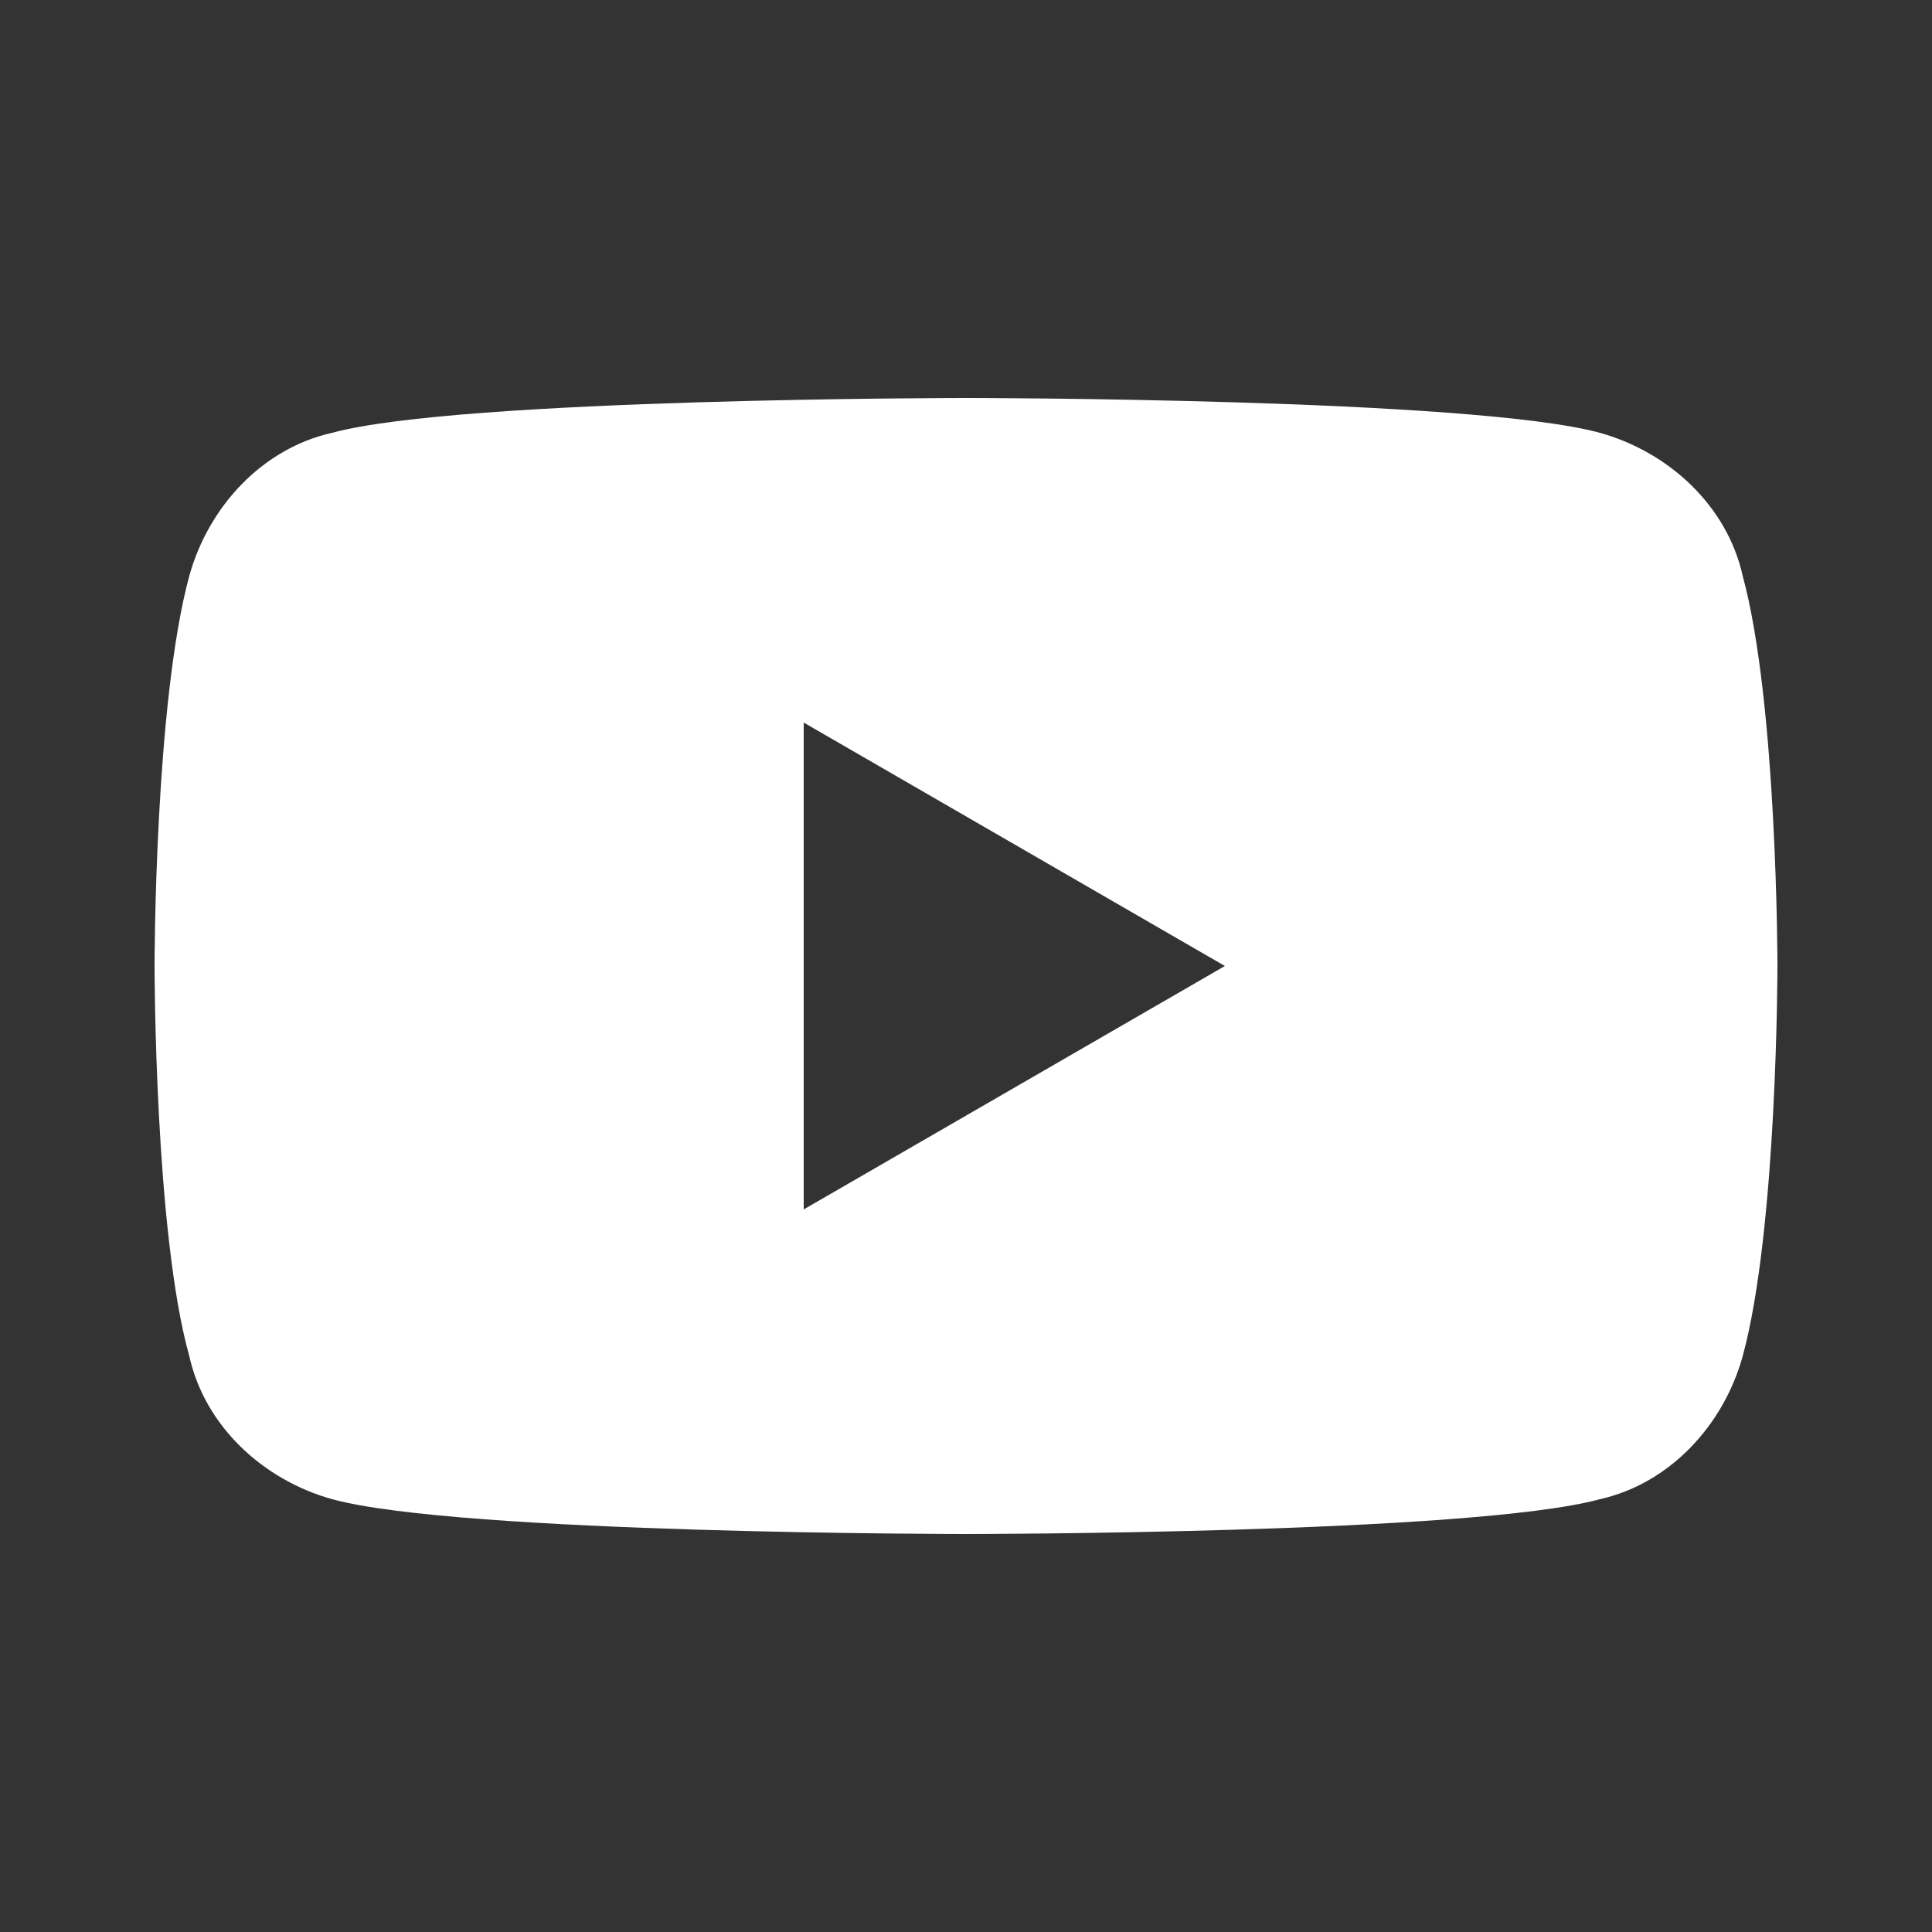 <?xml version="1.0" encoding="UTF-8"?>
<svg id="_レイヤー_1" xmlns="http://www.w3.org/2000/svg" version="1.1" viewBox="0 0 50 50">
  <rect x="0" y="0" width="50" height="50" fill="#333333" stroke="none"/>
  <!-- Generator: Adobe Illustrator 29.7.1, SVG Export Plug-In . SVG Version: 2.1.1 Build 8)  -->
  <defs>
    <style>
      .st0 {
        fill: #fff;
      }
    </style>
  </defs>
  <path class="st0" d="M45.1,14.9c-.4-1.8-1.9-3.2-3.7-3.7-3.3-.9-16.4-.9-16.4-.9,0,0-13.1,0-16.4.9-1.8.4-3.2,1.9-3.7,3.7-.9,3.3-.9,10.1-.9,10.1,0,0,0,6.9.9,10.1.4,1.8,1.9,3.2,3.7,3.7,3.3.9,16.4.9,16.4.9,0,0,13.1,0,16.4-.9,1.8-.4,3.2-1.9,3.7-3.7.9-3.3.9-10.1.9-10.1,0,0,0-6.8-.9-10.1M20.8,31.3v-12.6l10.9,6.3-10.9,6.3Z"/>
</svg>